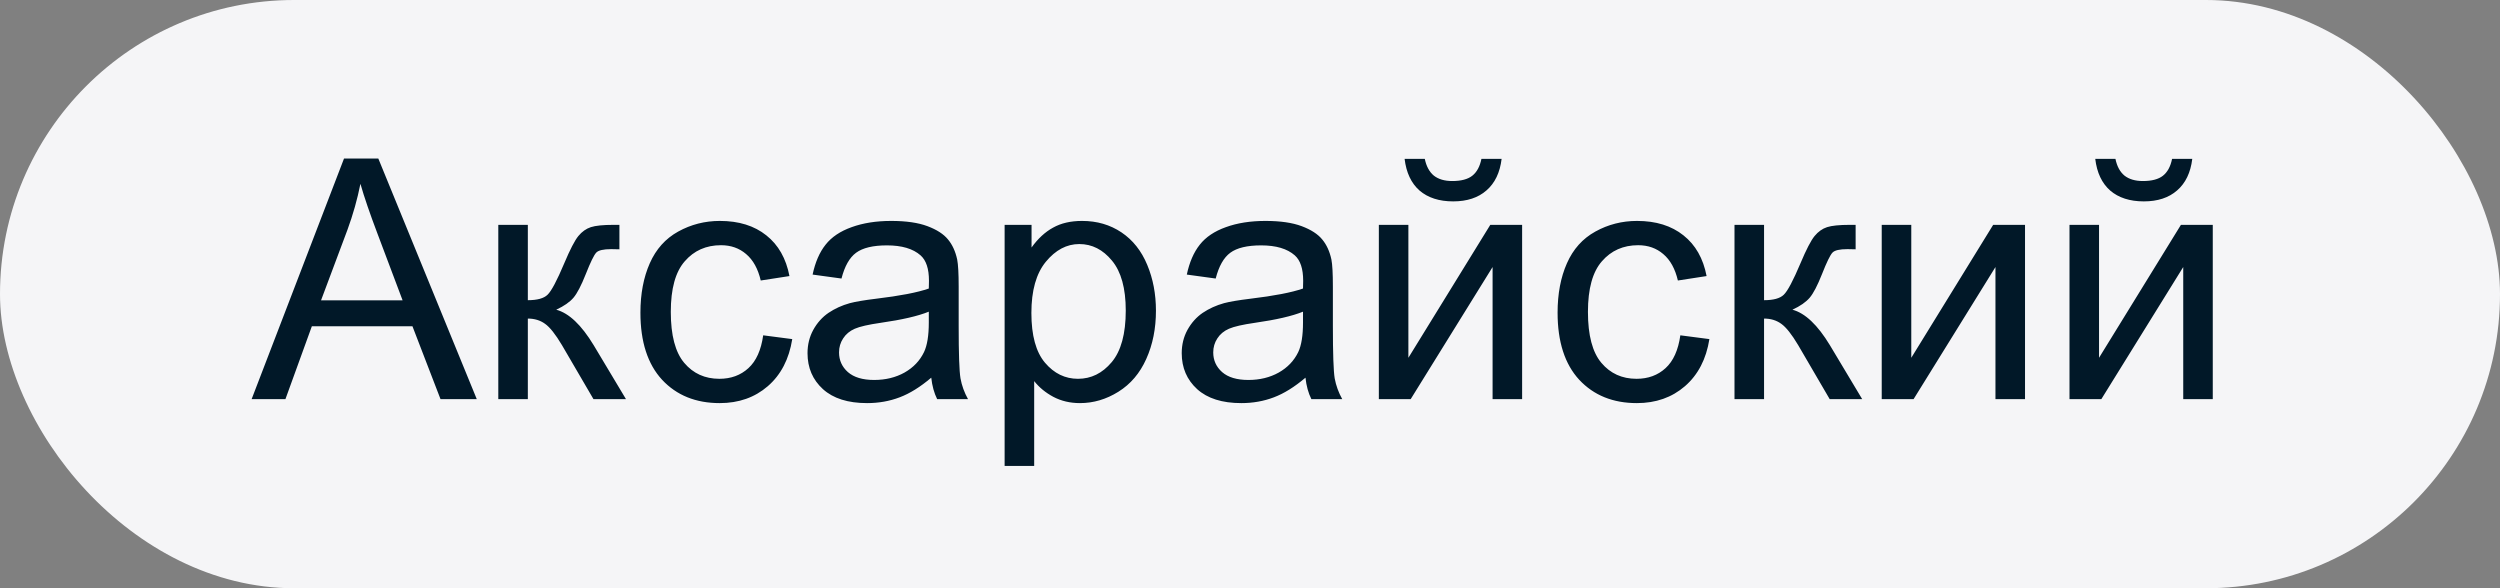 <svg width="119" height="28" viewBox="0 0 119 28" fill="none" xmlns="http://www.w3.org/2000/svg">
<rect x="0" y="0" width="119" height="28" fill="#808080" stroke="none"/>
<rect width="119" height="28" rx="14" fill="#F5F5F7"/>
<path d="M11.977 19L16.375 7.547H18.008L22.695 19H20.969L19.633 15.531H14.844L13.586 19H11.977ZM15.281 14.297H19.164L17.969 11.125C17.604 10.162 17.333 9.37 17.156 8.75C17.01 9.484 16.805 10.213 16.539 10.938L15.281 14.297ZM23.719 10.703H25.125V14.289C25.573 14.289 25.885 14.203 26.062 14.031C26.245 13.859 26.51 13.359 26.859 12.531C27.135 11.875 27.359 11.443 27.531 11.234C27.703 11.026 27.901 10.885 28.125 10.812C28.349 10.74 28.708 10.703 29.203 10.703H29.484V11.867L29.094 11.859C28.724 11.859 28.487 11.914 28.383 12.023C28.273 12.138 28.107 12.479 27.883 13.047C27.669 13.588 27.474 13.963 27.297 14.172C27.12 14.38 26.846 14.57 26.477 14.742C27.081 14.904 27.674 15.466 28.258 16.43L29.797 19H28.25L26.75 16.43C26.443 15.914 26.174 15.575 25.945 15.414C25.716 15.247 25.443 15.164 25.125 15.164V19H23.719V10.703ZM36.328 15.961L37.711 16.141C37.56 17.094 37.172 17.841 36.547 18.383C35.927 18.919 35.164 19.188 34.258 19.188C33.122 19.188 32.208 18.818 31.516 18.078C30.828 17.333 30.484 16.268 30.484 14.883C30.484 13.987 30.633 13.203 30.93 12.531C31.227 11.859 31.677 11.357 32.281 11.023C32.891 10.685 33.552 10.516 34.266 10.516C35.167 10.516 35.904 10.745 36.477 11.203C37.05 11.656 37.417 12.302 37.578 13.141L36.211 13.352C36.081 12.794 35.849 12.375 35.516 12.094C35.188 11.812 34.789 11.672 34.32 11.672C33.612 11.672 33.036 11.927 32.594 12.438C32.151 12.943 31.93 13.745 31.93 14.844C31.93 15.958 32.143 16.768 32.57 17.273C32.997 17.779 33.555 18.031 34.242 18.031C34.794 18.031 35.255 17.862 35.625 17.523C35.995 17.185 36.229 16.664 36.328 15.961ZM44.328 17.977C43.807 18.419 43.305 18.732 42.82 18.914C42.341 19.096 41.825 19.188 41.273 19.188C40.362 19.188 39.661 18.966 39.172 18.523C38.682 18.076 38.438 17.505 38.438 16.812C38.438 16.406 38.529 16.037 38.711 15.703C38.898 15.365 39.141 15.094 39.438 14.891C39.74 14.688 40.078 14.534 40.453 14.43C40.729 14.357 41.146 14.287 41.703 14.219C42.839 14.083 43.675 13.922 44.211 13.734C44.216 13.542 44.219 13.419 44.219 13.367C44.219 12.794 44.086 12.391 43.82 12.156C43.461 11.838 42.927 11.68 42.219 11.68C41.557 11.68 41.068 11.797 40.75 12.031C40.438 12.26 40.206 12.669 40.055 13.258L38.68 13.07C38.805 12.482 39.01 12.008 39.297 11.648C39.583 11.284 39.997 11.005 40.539 10.812C41.081 10.615 41.708 10.516 42.422 10.516C43.13 10.516 43.706 10.599 44.148 10.766C44.591 10.932 44.917 11.143 45.125 11.398C45.333 11.648 45.479 11.966 45.562 12.352C45.609 12.591 45.633 13.023 45.633 13.648V15.523C45.633 16.831 45.661 17.659 45.719 18.008C45.781 18.352 45.901 18.682 46.078 19H44.609C44.464 18.708 44.37 18.367 44.328 17.977ZM44.211 14.836C43.7 15.044 42.935 15.221 41.914 15.367C41.336 15.45 40.927 15.544 40.688 15.648C40.448 15.753 40.263 15.906 40.133 16.109C40.003 16.307 39.938 16.529 39.938 16.773C39.938 17.148 40.078 17.461 40.359 17.711C40.646 17.961 41.062 18.086 41.609 18.086C42.151 18.086 42.633 17.969 43.055 17.734C43.477 17.495 43.786 17.169 43.984 16.758C44.135 16.44 44.211 15.971 44.211 15.352V14.836ZM47.82 22.18V10.703H49.102V11.781C49.404 11.359 49.745 11.044 50.125 10.836C50.505 10.622 50.966 10.516 51.508 10.516C52.216 10.516 52.841 10.698 53.383 11.062C53.925 11.427 54.333 11.943 54.609 12.609C54.885 13.271 55.023 13.997 55.023 14.789C55.023 15.638 54.87 16.404 54.562 17.086C54.26 17.763 53.818 18.284 53.234 18.648C52.656 19.008 52.047 19.188 51.406 19.188C50.938 19.188 50.516 19.088 50.141 18.891C49.771 18.693 49.466 18.443 49.227 18.141V22.18H47.82ZM49.094 14.898C49.094 15.966 49.31 16.755 49.742 17.266C50.175 17.776 50.698 18.031 51.312 18.031C51.938 18.031 52.471 17.768 52.914 17.242C53.362 16.711 53.586 15.891 53.586 14.781C53.586 13.724 53.367 12.932 52.93 12.406C52.497 11.88 51.979 11.617 51.375 11.617C50.776 11.617 50.245 11.898 49.781 12.461C49.323 13.018 49.094 13.831 49.094 14.898ZM62.141 17.977C61.62 18.419 61.117 18.732 60.633 18.914C60.154 19.096 59.638 19.188 59.086 19.188C58.175 19.188 57.474 18.966 56.984 18.523C56.495 18.076 56.25 17.505 56.25 16.812C56.25 16.406 56.341 16.037 56.523 15.703C56.711 15.365 56.953 15.094 57.25 14.891C57.552 14.688 57.891 14.534 58.266 14.43C58.542 14.357 58.958 14.287 59.516 14.219C60.651 14.083 61.487 13.922 62.023 13.734C62.029 13.542 62.031 13.419 62.031 13.367C62.031 12.794 61.898 12.391 61.633 12.156C61.273 11.838 60.74 11.68 60.031 11.68C59.37 11.68 58.88 11.797 58.562 12.031C58.25 12.26 58.018 12.669 57.867 13.258L56.492 13.07C56.617 12.482 56.823 12.008 57.109 11.648C57.396 11.284 57.81 11.005 58.352 10.812C58.893 10.615 59.521 10.516 60.234 10.516C60.943 10.516 61.518 10.599 61.961 10.766C62.404 10.932 62.729 11.143 62.938 11.398C63.146 11.648 63.292 11.966 63.375 12.352C63.422 12.591 63.445 13.023 63.445 13.648V15.523C63.445 16.831 63.474 17.659 63.531 18.008C63.594 18.352 63.714 18.682 63.891 19H62.422C62.276 18.708 62.182 18.367 62.141 17.977ZM62.023 14.836C61.513 15.044 60.747 15.221 59.727 15.367C59.148 15.45 58.74 15.544 58.5 15.648C58.26 15.753 58.075 15.906 57.945 16.109C57.815 16.307 57.75 16.529 57.75 16.773C57.75 17.148 57.891 17.461 58.172 17.711C58.458 17.961 58.875 18.086 59.422 18.086C59.964 18.086 60.445 17.969 60.867 17.734C61.289 17.495 61.599 17.169 61.797 16.758C61.948 16.44 62.023 15.971 62.023 15.352V14.836ZM65.633 10.703H67.039V17.031L70.938 10.703H72.453V19H71.047V12.711L67.148 19H65.633V10.703ZM70.516 7.562H71.477C71.398 8.214 71.159 8.714 70.758 9.062C70.362 9.411 69.833 9.586 69.172 9.586C68.505 9.586 67.971 9.414 67.57 9.07C67.174 8.721 66.938 8.219 66.859 7.562H67.82C67.893 7.917 68.037 8.182 68.25 8.359C68.469 8.531 68.76 8.617 69.125 8.617C69.547 8.617 69.865 8.534 70.078 8.367C70.297 8.195 70.443 7.927 70.516 7.562ZM79.984 15.961L81.367 16.141C81.216 17.094 80.828 17.841 80.203 18.383C79.583 18.919 78.82 19.188 77.914 19.188C76.779 19.188 75.865 18.818 75.172 18.078C74.484 17.333 74.141 16.268 74.141 14.883C74.141 13.987 74.289 13.203 74.586 12.531C74.883 11.859 75.333 11.357 75.938 11.023C76.547 10.685 77.208 10.516 77.922 10.516C78.823 10.516 79.56 10.745 80.133 11.203C80.706 11.656 81.073 12.302 81.234 13.141L79.867 13.352C79.737 12.794 79.505 12.375 79.172 12.094C78.844 11.812 78.445 11.672 77.977 11.672C77.268 11.672 76.693 11.927 76.25 12.438C75.807 12.943 75.586 13.745 75.586 14.844C75.586 15.958 75.799 16.768 76.227 17.273C76.654 17.779 77.211 18.031 77.898 18.031C78.451 18.031 78.912 17.862 79.281 17.523C79.651 17.185 79.885 16.664 79.984 15.961ZM82.562 10.703H83.969V14.289C84.417 14.289 84.729 14.203 84.906 14.031C85.088 13.859 85.354 13.359 85.703 12.531C85.979 11.875 86.203 11.443 86.375 11.234C86.547 11.026 86.745 10.885 86.969 10.812C87.193 10.74 87.552 10.703 88.047 10.703H88.328V11.867L87.938 11.859C87.568 11.859 87.331 11.914 87.227 12.023C87.117 12.138 86.951 12.479 86.727 13.047C86.513 13.588 86.318 13.963 86.141 14.172C85.963 14.38 85.69 14.57 85.32 14.742C85.924 14.904 86.518 15.466 87.102 16.43L88.641 19H87.094L85.594 16.43C85.287 15.914 85.018 15.575 84.789 15.414C84.56 15.247 84.287 15.164 83.969 15.164V19H82.562V10.703ZM89.57 10.703H90.977V17.031L94.875 10.703H96.391V19H94.984V12.711L91.086 19H89.57V10.703ZM98.508 10.703H99.914V17.031L103.812 10.703H105.328V19H103.922V12.711L100.023 19H98.508V10.703ZM103.391 7.562H104.352C104.273 8.214 104.034 8.714 103.633 9.062C103.237 9.411 102.708 9.586 102.047 9.586C101.38 9.586 100.846 9.414 100.445 9.07C100.049 8.721 99.812 8.219 99.734 7.562H100.695C100.768 7.917 100.911 8.182 101.125 8.359C101.344 8.531 101.635 8.617 102 8.617C102.422 8.617 102.74 8.534 102.953 8.367C103.172 8.195 103.318 7.927 103.391 7.562Z" fill="#011828"/>
</svg>
